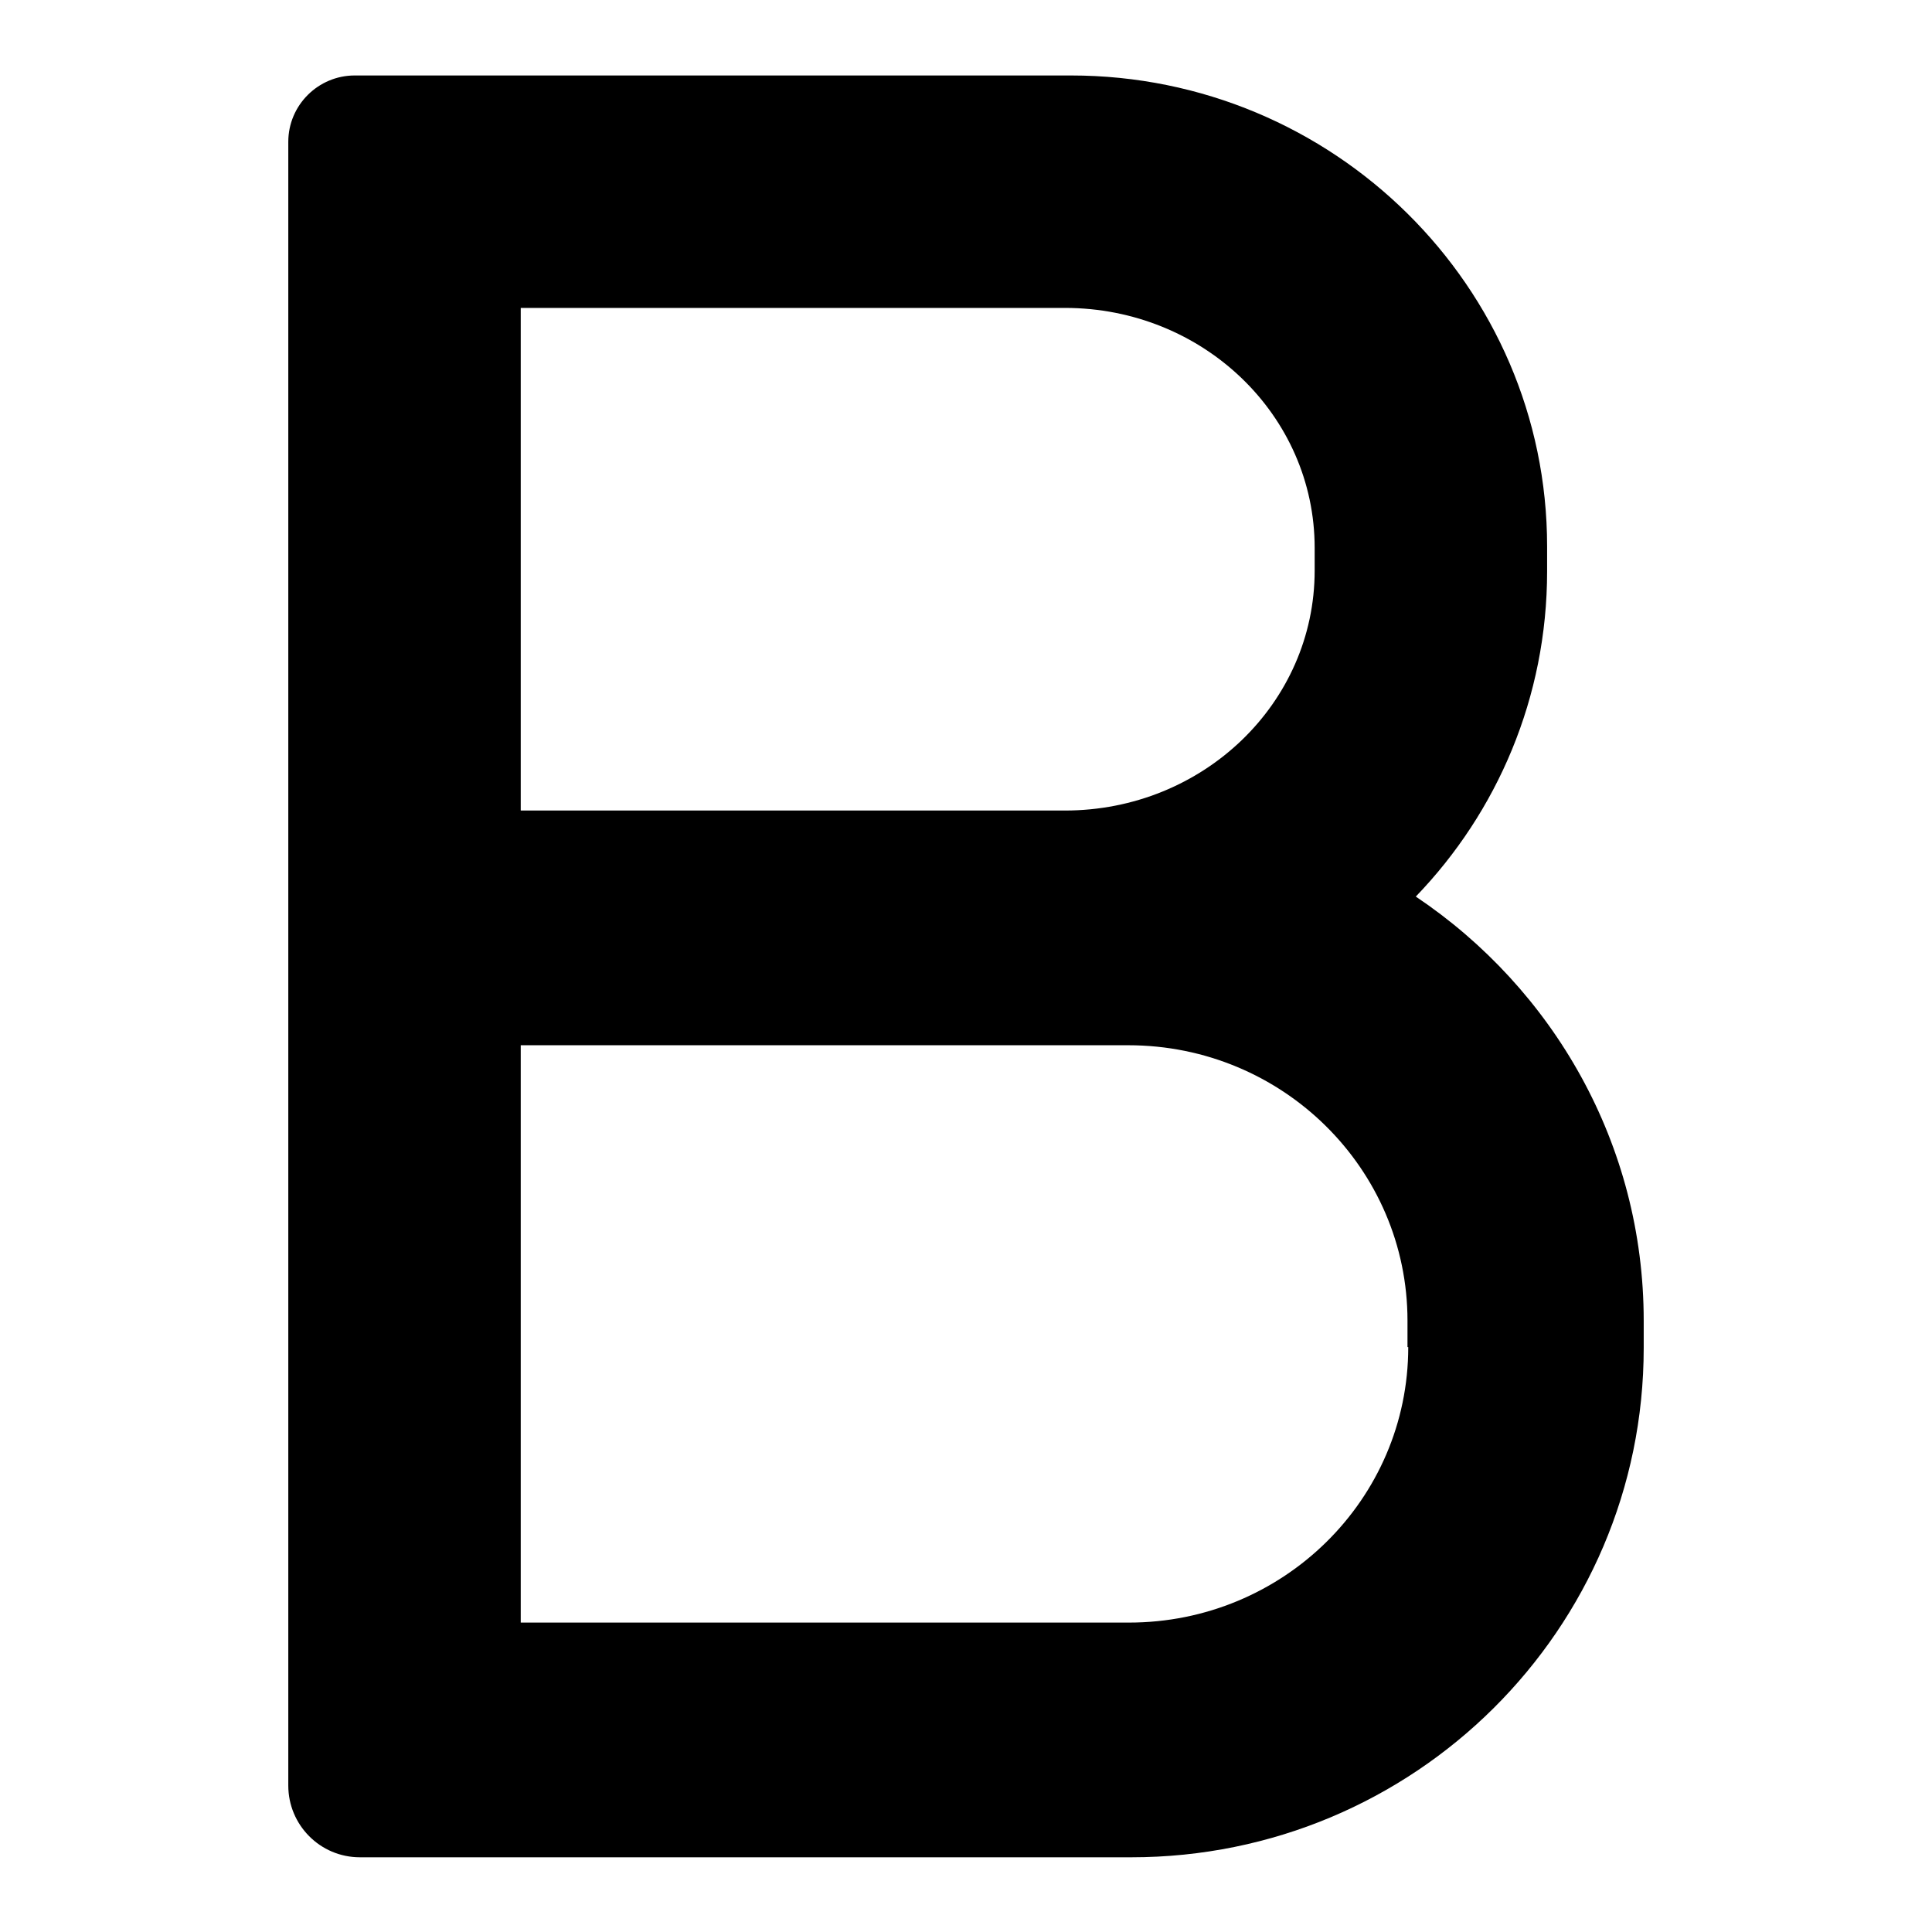 <?xml version="1.0" encoding="utf-8"?>
<!-- Svg Vector Icons : http://www.onlinewebfonts.com/icon -->
<!DOCTYPE svg PUBLIC "-//W3C//DTD SVG 1.1//EN" "http://www.w3.org/Graphics/SVG/1.1/DTD/svg11.dtd">
<svg version="1.1" xmlns="http://www.w3.org/2000/svg" xmlns:xlink="http://www.w3.org/1999/xlink" x="0px" y="0px" viewBox="0 0 256 256" enable-background="new 0 0 256 256" xml:space="preserve">
<g> <path fill="#000000" d="M187.6,118.8c10.8-11.2,17.4-26.4,17.4-43.1v-3.3C205,38,176.7,10,141.9,10H47c-4.8,0-8.8,3.9-8.8,8.8 v217.8c0,5.2,4.2,9.5,9.5,9.5h102.2c37.5,0,67.9-30.2,67.9-67.5V175C217.8,151.6,205.8,131,187.6,118.8z M69,40.8h72.1 c18.3,0,33.1,14.2,33.1,31.8v3c0,17.6-14.8,31.8-33.1,31.8H69V40.8z M186.6,178.5c0,20.2-16.6,36.5-37,36.5H69v-76.5h80.5 c20.5,0,37,16.4,37,36.5V178.5z"/></g>
</svg>